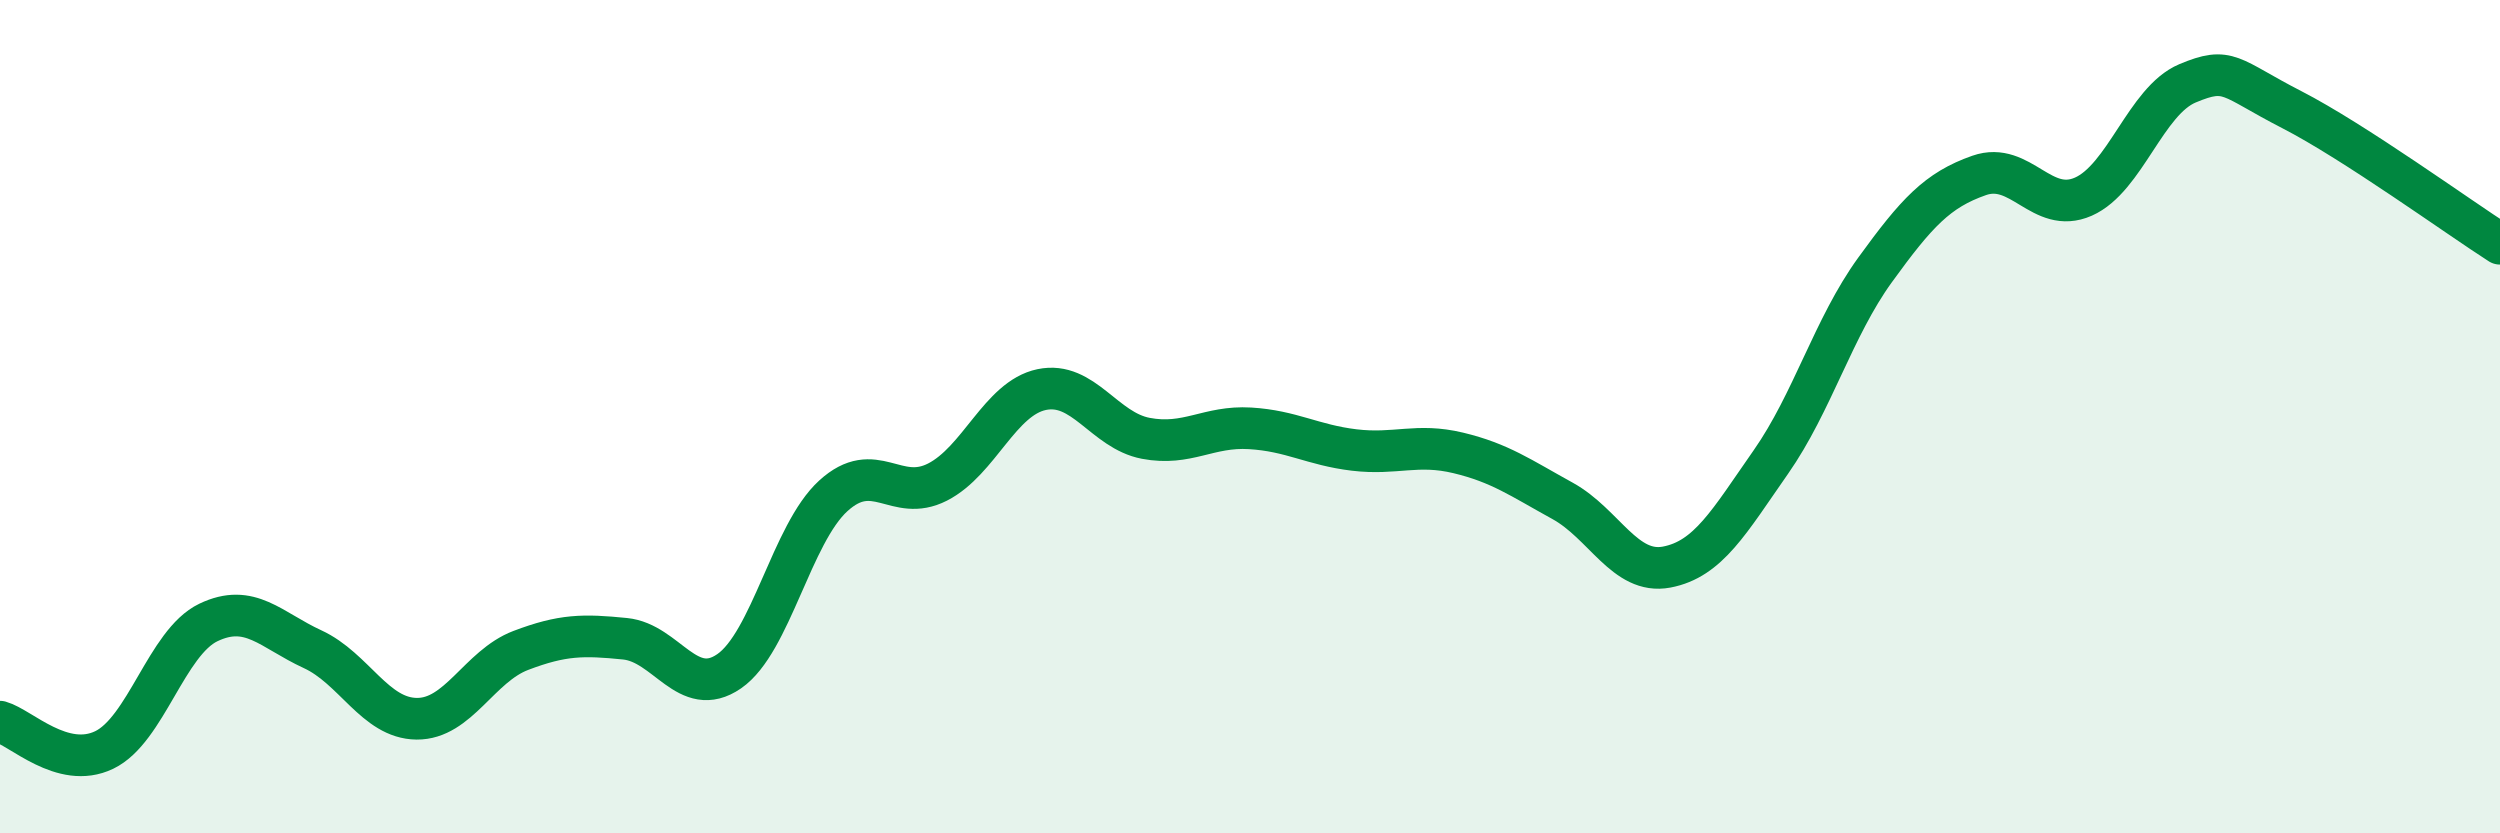 
    <svg width="60" height="20" viewBox="0 0 60 20" xmlns="http://www.w3.org/2000/svg">
      <path
        d="M 0,17.32 C 0.5,17.46 1.5,18.48 2.5,18 C 3.5,17.52 4,15.42 5,14.94 C 6,14.46 6.5,15.12 7.5,15.58 C 8.5,16.04 9,17.24 10,17.25 C 11,17.26 11.5,15.99 12.5,15.61 C 13.5,15.23 14,15.23 15,15.33 C 16,15.43 16.5,16.8 17.5,16.11 C 18.5,15.42 19,12.81 20,11.9 C 21,10.99 21.5,12.08 22.5,11.57 C 23.5,11.06 24,9.56 25,9.35 C 26,9.14 26.5,10.33 27.5,10.52 C 28.5,10.71 29,10.22 30,10.28 C 31,10.34 31.5,10.68 32.5,10.8 C 33.5,10.92 34,10.63 35,10.87 C 36,11.11 36.5,11.47 37.5,12.02 C 38.5,12.57 39,13.8 40,13.61 C 41,13.42 41.5,12.52 42.5,11.09 C 43.5,9.66 44,7.86 45,6.48 C 46,5.1 46.5,4.56 47.5,4.21 C 48.5,3.86 49,5.16 50,4.72 C 51,4.28 51.5,2.42 52.5,2 C 53.5,1.58 53.5,1.86 55,2.63 C 56.5,3.4 59,5.21 60,5.85L60 20L0 20Z"
        fill="#008740"
        opacity="0.1"
        stroke-linecap="round"
        stroke-linejoin="round"
      />
      <path
        d="M 0,17.32 C 0.5,17.46 1.5,18.48 2.5,18 C 3.5,17.52 4,15.42 5,14.94 C 6,14.46 6.5,15.12 7.5,15.58 C 8.5,16.04 9,17.24 10,17.25 C 11,17.26 11.5,15.99 12.5,15.61 C 13.5,15.23 14,15.23 15,15.33 C 16,15.43 16.5,16.8 17.5,16.11 C 18.5,15.42 19,12.81 20,11.9 C 21,10.99 21.5,12.08 22.5,11.57 C 23.5,11.06 24,9.56 25,9.35 C 26,9.14 26.5,10.33 27.5,10.52 C 28.5,10.71 29,10.22 30,10.28 C 31,10.34 31.5,10.68 32.5,10.8 C 33.5,10.92 34,10.63 35,10.87 C 36,11.11 36.5,11.47 37.5,12.02 C 38.5,12.57 39,13.8 40,13.61 C 41,13.42 41.5,12.52 42.5,11.09 C 43.5,9.66 44,7.86 45,6.48 C 46,5.1 46.5,4.56 47.5,4.21 C 48.5,3.86 49,5.16 50,4.72 C 51,4.28 51.5,2.42 52.5,2 C 53.5,1.58 53.5,1.86 55,2.63 C 56.5,3.4 59,5.21 60,5.85"
        stroke="#008740"
        stroke-width="1"
        fill="none"
        stroke-linecap="round"
        stroke-linejoin="round"
      />
    </svg>
  